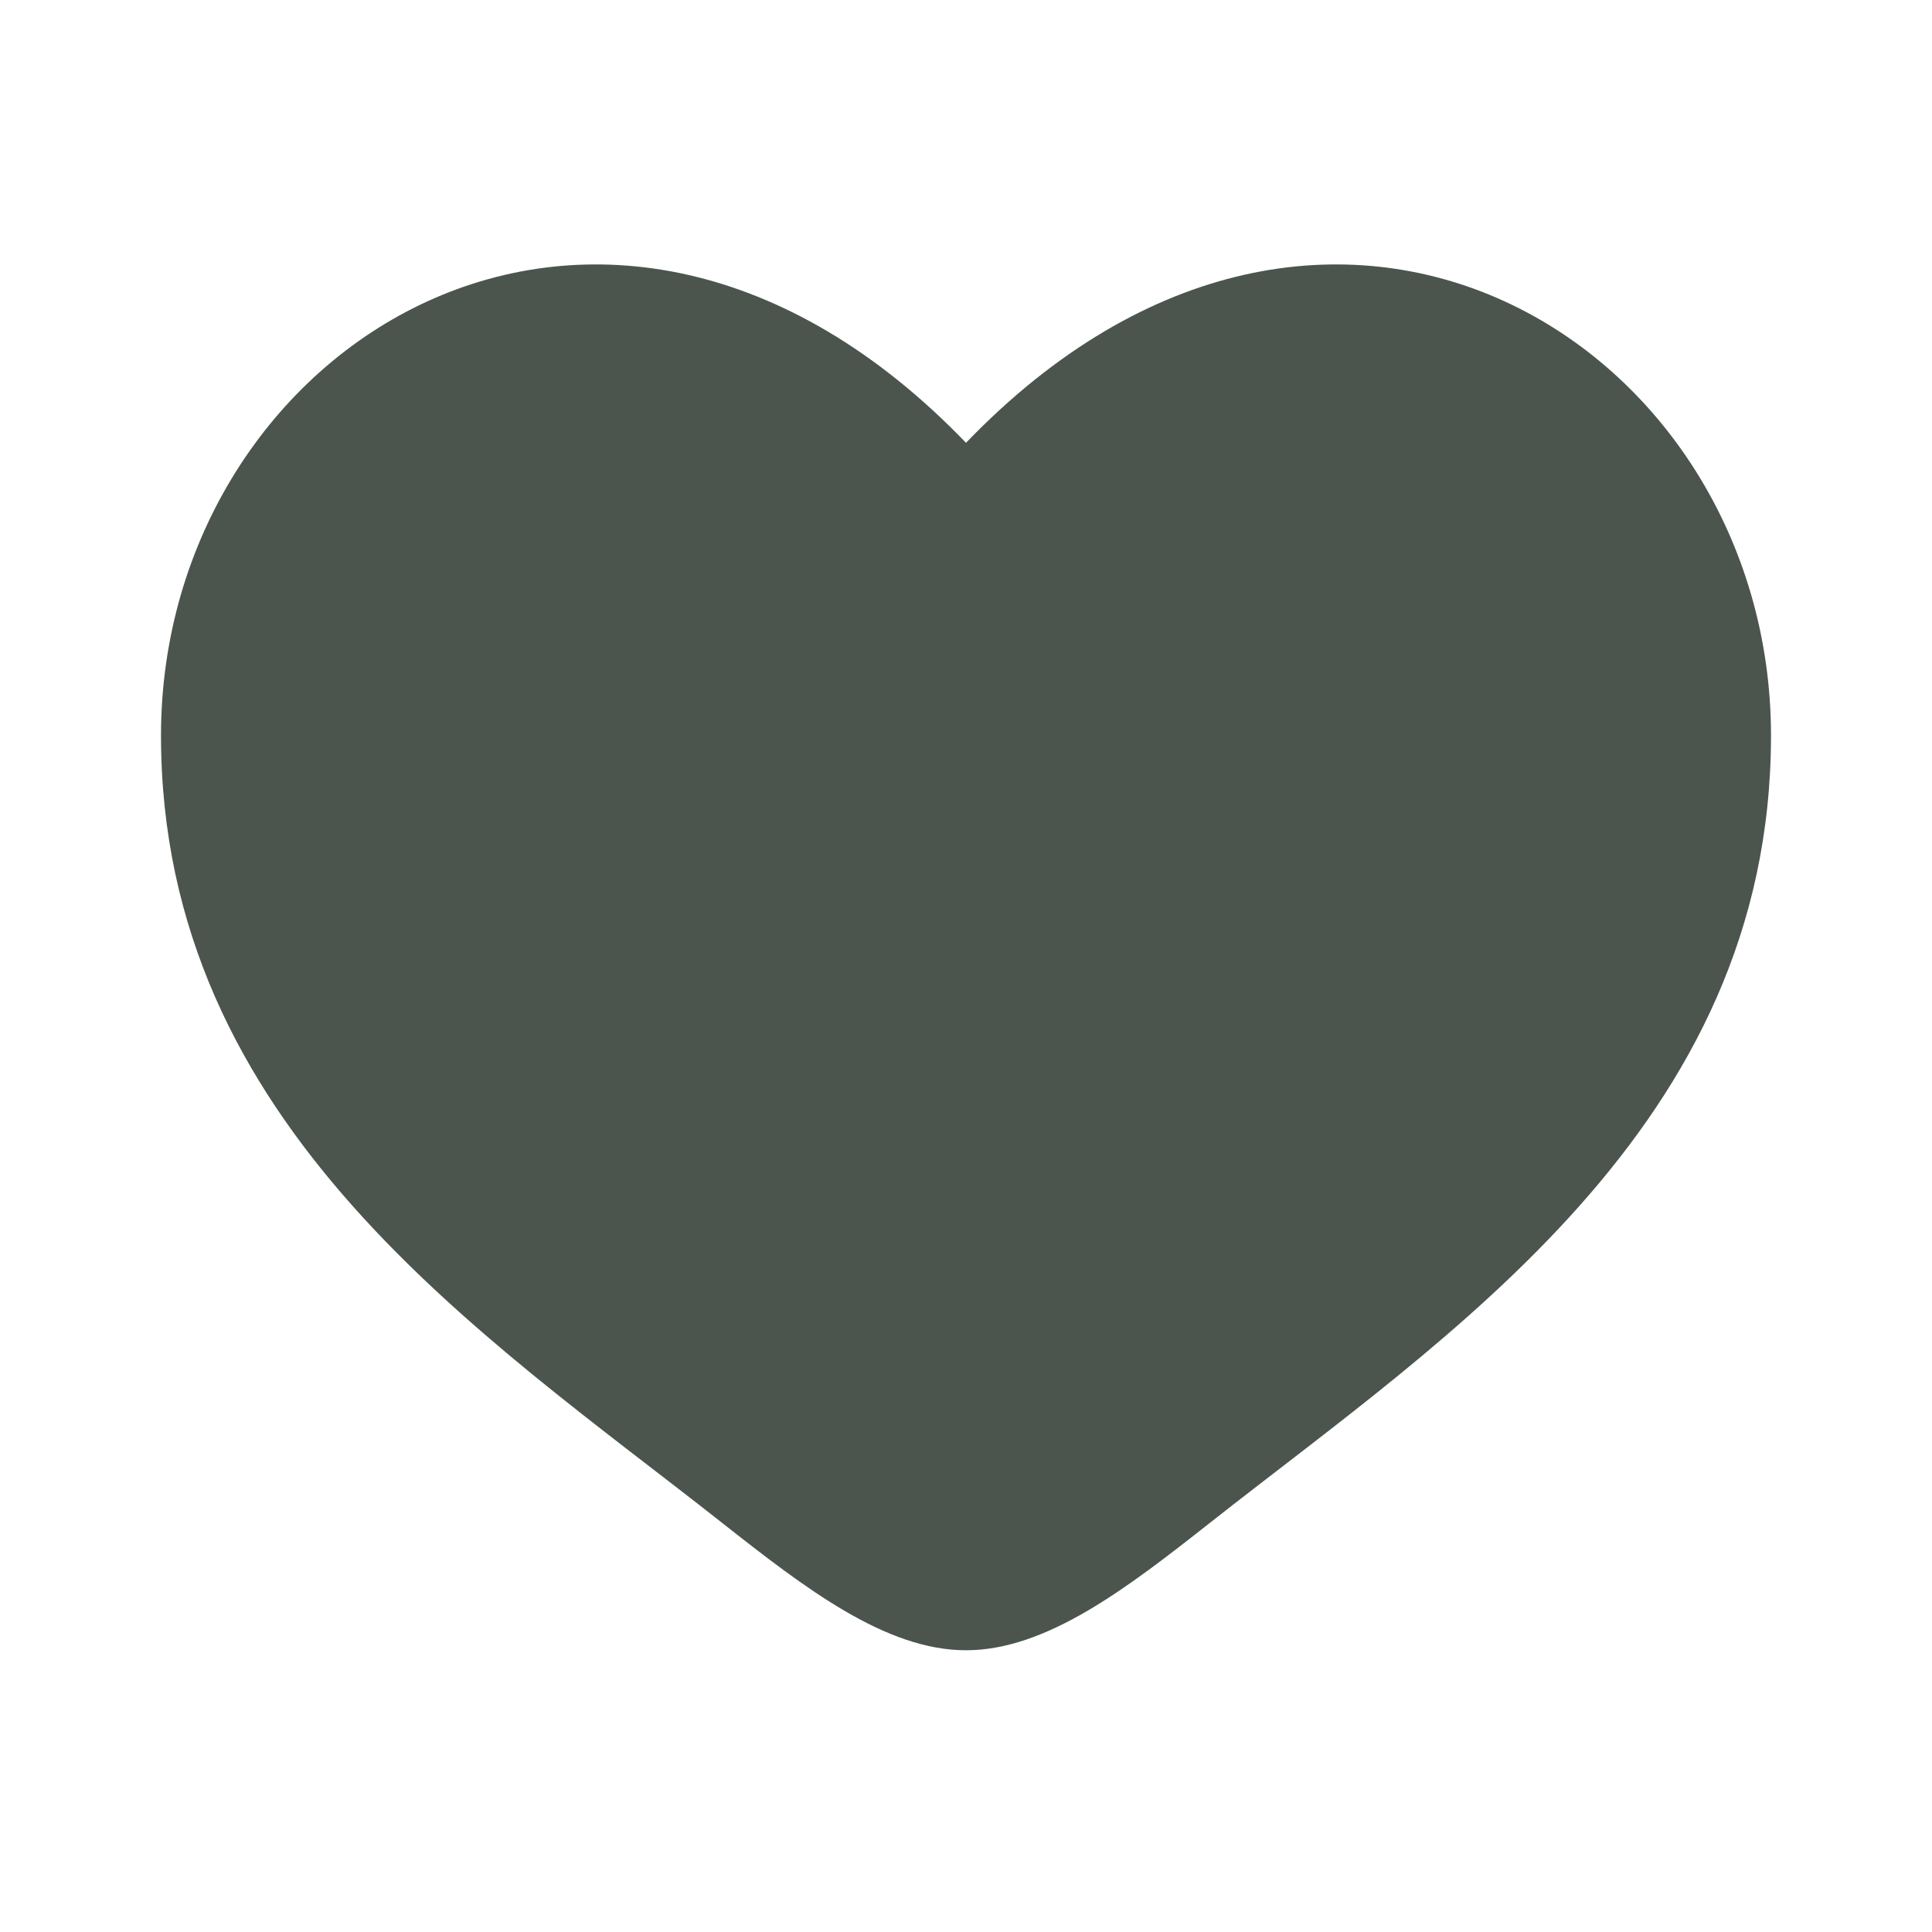 <?xml version="1.0" encoding="UTF-8"?> <svg xmlns="http://www.w3.org/2000/svg" width="123" height="123" viewBox="0 0 123 123" fill="none"><path d="M10.25 46.827C10.25 71.75 30.85 85.031 45.929 96.918C51.25 101.113 56.375 105.063 61.5 105.063C66.625 105.063 71.75 101.113 77.071 96.918C92.151 85.031 112.75 71.75 112.75 46.827C112.75 21.905 84.561 4.23 61.5 28.191C38.438 4.23 10.25 21.905 10.25 46.827Z" fill="#4B554E"></path></svg> 